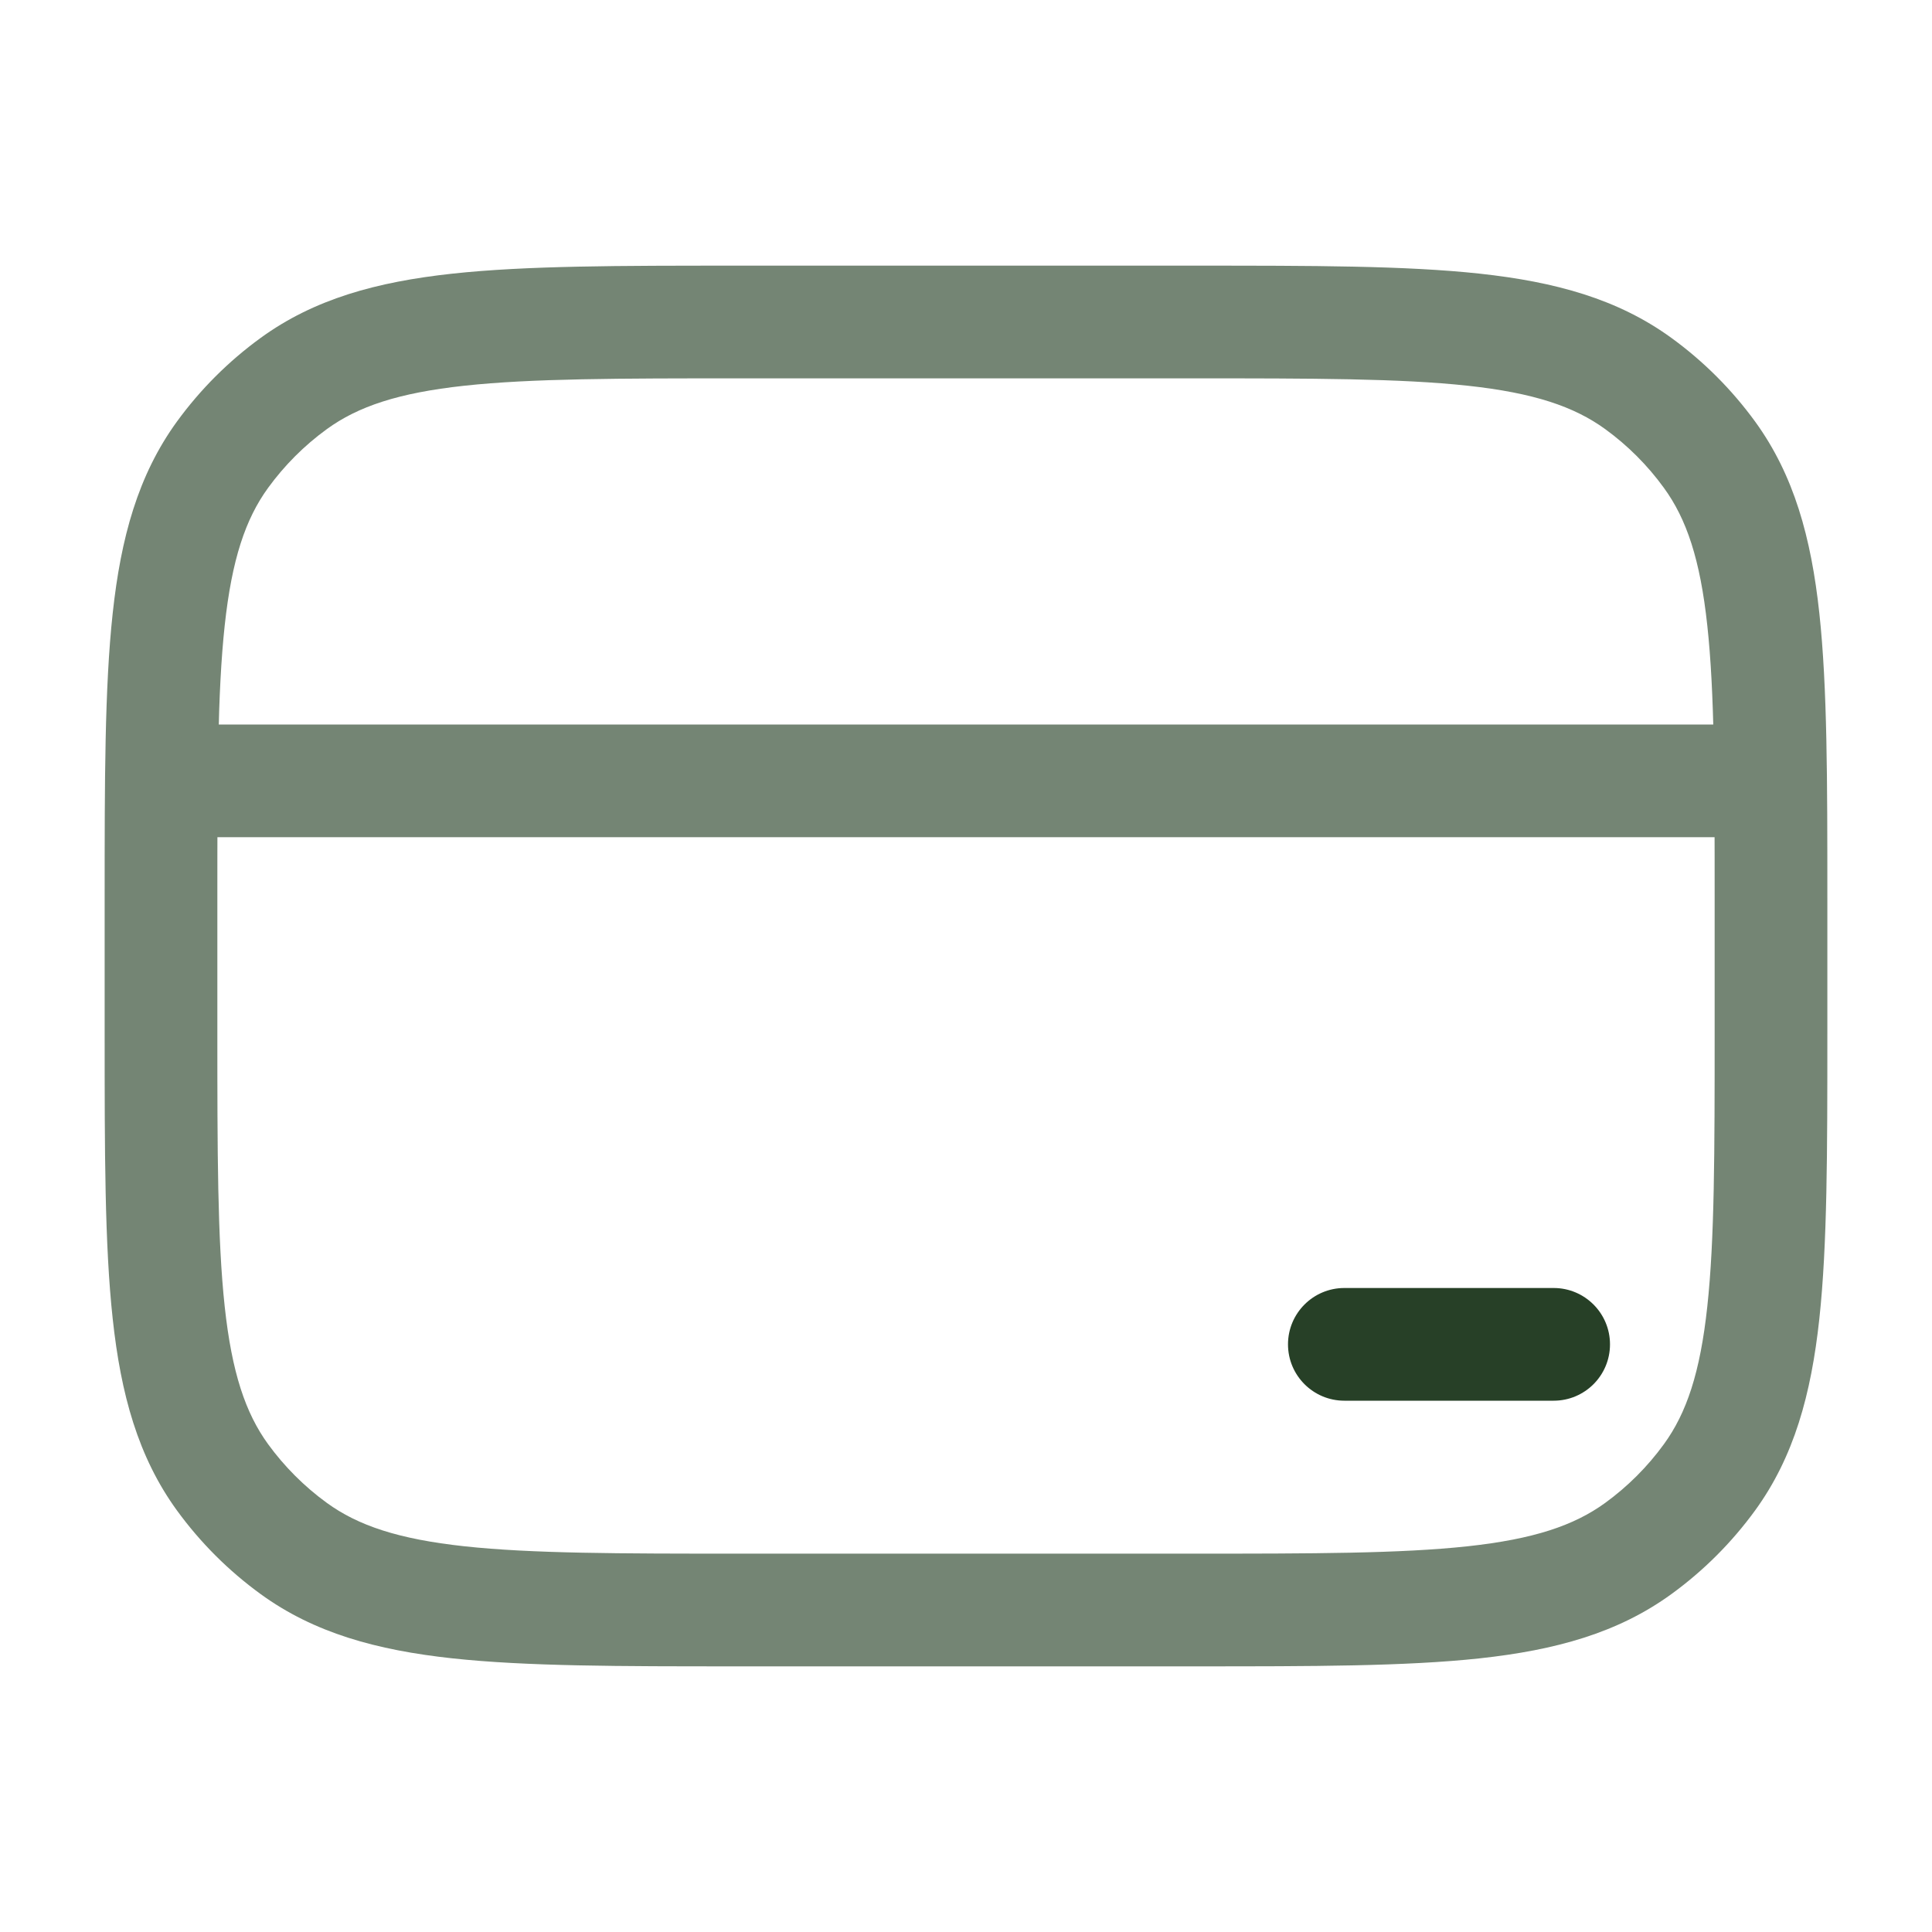 <svg xmlns="http://www.w3.org/2000/svg" width="42" height="42" viewBox="0 0 42 42" fill="none"><path fill-rule="evenodd" clip-rule="evenodd" d="M16.027 5.775H25.974C28.536 5.775 30.56 5.775 32.168 5.949C33.815 6.128 35.171 6.5 36.335 7.346C37.033 7.853 37.647 8.467 38.155 9.165C39 10.329 39.373 11.686 39.551 13.332C39.725 14.941 39.725 16.964 39.725 19.527V22.473C39.725 25.036 39.725 27.059 39.551 28.668C39.373 30.314 39 31.671 38.155 32.835C37.647 33.533 37.033 34.147 36.335 34.654C35.171 35.5 33.815 35.872 32.168 36.051C30.56 36.225 28.536 36.225 25.973 36.225H16.027C13.464 36.225 11.441 36.225 9.833 36.051C8.186 35.872 6.83 35.5 5.666 34.654C4.968 34.147 4.354 33.533 3.846 32.835C3.001 31.671 2.628 30.314 2.45 28.668C2.275 27.059 2.275 25.036 2.275 22.473V19.527C2.275 16.964 2.275 14.941 2.45 13.332C2.628 11.686 3.001 10.329 3.846 9.165C4.354 8.467 4.968 7.853 5.666 7.346C6.83 6.5 8.186 6.128 9.833 5.949C11.441 5.775 13.464 5.775 16.027 5.775ZM10.097 8.385C8.658 8.541 7.782 8.837 7.106 9.328C6.616 9.684 6.185 10.115 5.828 10.606C5.337 11.282 5.041 12.158 4.885 13.596C4.727 15.057 4.725 16.948 4.725 19.6V22.4C4.725 25.052 4.727 26.943 4.885 28.404C5.041 29.842 5.337 30.718 5.828 31.395C6.185 31.885 6.616 32.316 7.106 32.672C7.782 33.163 8.658 33.459 10.097 33.615C11.558 33.773 13.448 33.775 16.1 33.775H25.9C28.552 33.775 30.443 33.773 31.904 33.615C33.343 33.459 34.218 33.163 34.895 32.672C35.385 32.316 35.816 31.885 36.172 31.395C36.664 30.718 36.96 29.842 37.115 28.404C37.274 26.943 37.275 25.052 37.275 22.4V19.6C37.275 16.948 37.274 15.057 37.115 13.596C36.96 12.158 36.664 11.282 36.172 10.606C35.816 10.115 35.385 9.684 34.895 9.328C34.218 8.837 33.343 8.541 31.904 8.385C30.443 8.227 28.552 8.225 25.9 8.225H16.1C13.448 8.225 11.558 8.227 10.097 8.385Z" fill="#748574"></path><path fill-rule="evenodd" clip-rule="evenodd" d="M38.5 16.975C38.5 17.652 37.952 18.2 37.275 18.2L4.725 18.2C4.048 18.2 3.5 17.652 3.5 16.975C3.5 16.299 4.048 15.75 4.725 15.75L37.275 15.75C37.952 15.75 38.5 16.299 38.5 16.975Z" fill="#748574"></path><path fill-rule="evenodd" clip-rule="evenodd" d="M35 29.225C35 29.902 34.452 30.45 33.775 30.45H29.225C28.549 30.45 28 29.902 28 29.225C28 28.549 28.549 28 29.225 28H33.775C34.452 28 35 28.549 35 29.225Z" fill="#274027"></path></svg>